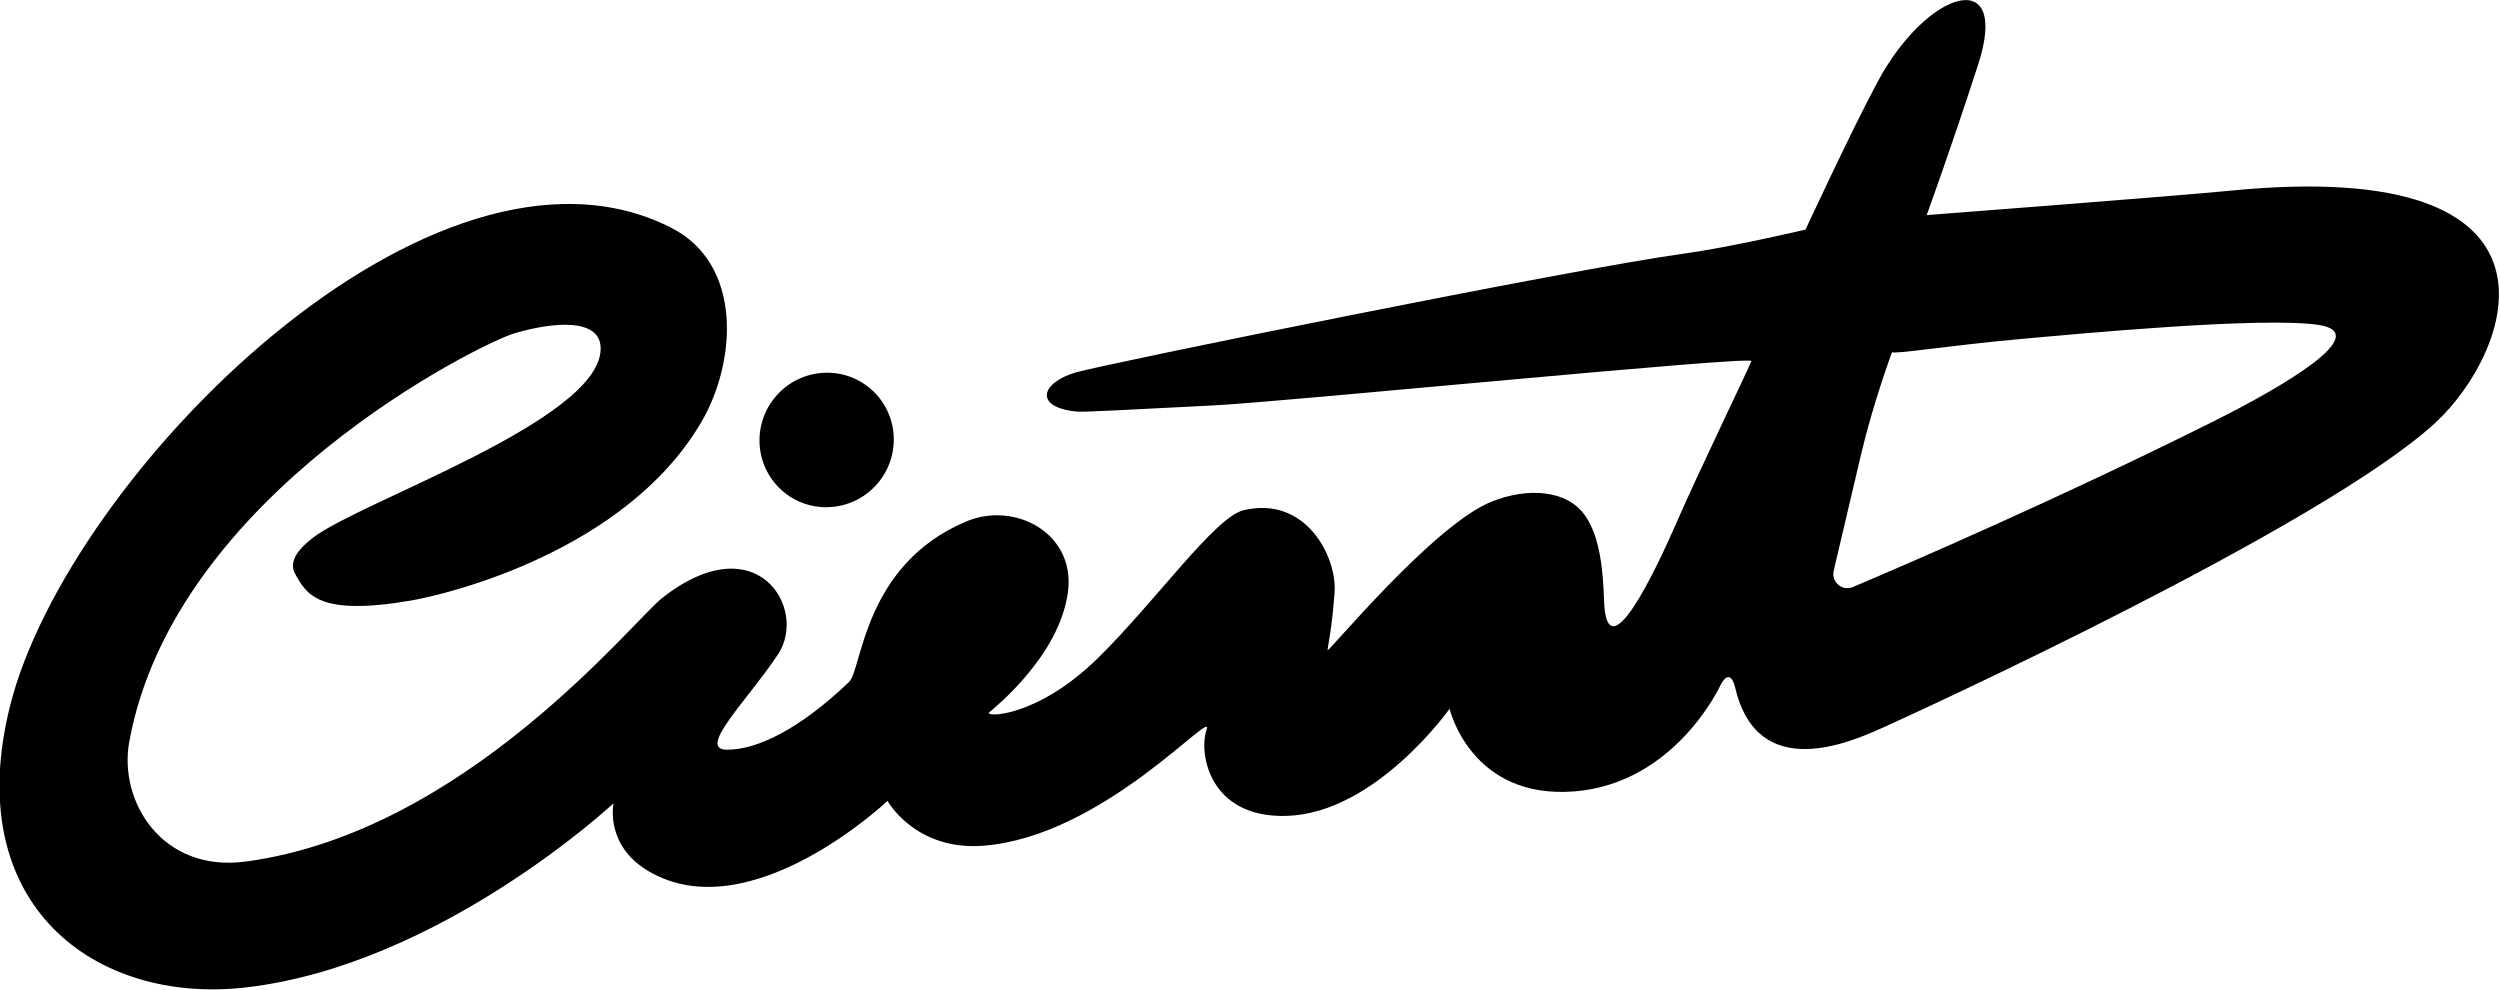 <?xml version="1.0" encoding="UTF-8" standalone="no"?>
<!DOCTYPE svg PUBLIC "-//W3C//DTD SVG 1.1//EN" "http://www.w3.org/Graphics/SVG/1.1/DTD/svg11.dtd">
<svg width="100%" height="100%" viewBox="0 0 836 331" version="1.1" xmlns="http://www.w3.org/2000/svg" xmlns:xlink="http://www.w3.org/1999/xlink" xml:space="preserve" xmlns:serif="http://www.serif.com/" style="fill-rule:evenodd;clip-rule:evenodd;stroke-linejoin:round;stroke-miterlimit:2;">
    <g transform="matrix(2.014,-0,0,2.014,-411.234,-387.235)">
        <path d="M256.295,281.447C264.333,275.417 303.585,262.089 303.92,250.302C304.072,244.933 295.917,245.725 289.476,247.655C284.291,249.209 233.158,274.118 225.646,315.456C223.855,325.311 231.074,337.181 244.972,335.324C281.387,330.46 309.19,295.422 314.2,291.505C329.862,279.261 338.366,293.34 333.377,300.899C328.389,308.458 319.819,316.703 324.845,316.747C329.871,316.791 336.94,313.356 345.165,305.503C347.336,303.43 347.533,285.948 364.733,278.81C372.685,275.509 382.845,280.786 381.499,290.635C380.06,301.164 369.431,309.687 368.453,310.539C367.476,311.39 376.277,311.529 386.416,301.604C395.925,292.297 405.886,278.152 410.634,276.998C420.919,274.5 426.226,284.643 425.777,290.699C425.327,296.754 424.653,299.571 424.611,300.218C424.569,300.865 442.126,279.432 451.89,275.544C457.803,273.189 464.39,273.544 467.415,277.933C469.922,281.569 470.369,287.322 470.519,291.965C470.919,304.35 479.227,286.706 482.606,278.925C485.985,271.144 494.649,253.203 494.982,252.23C495.315,251.257 417.62,258.992 405.721,259.583C391.309,260.297 384.183,260.733 382.945,260.609C375.752,259.888 377.048,255.805 382.746,254.13C387.789,252.648 465.499,236.879 483.591,234.411C491.514,233.33 503.974,230.392 503.974,230.392C503.974,230.392 511.549,214.051 515.925,205.888C524.177,190.496 538.029,186.351 532.631,203.005C527.967,217.394 524.089,227.987 524.089,227.987C524.089,227.987 565.957,224.78 574.434,223.939C633.659,218.064 621.253,250.8 608.491,262.524C589.807,279.689 522.151,310.694 516.847,313.072C511.543,315.451 496.07,322.407 492.301,306.492C491.395,302.667 489.804,306.131 489.804,306.131C489.804,306.131 482.377,322.32 465.629,323.669C448.381,325.059 444.875,309.957 444.875,309.957C444.875,309.957 432.634,327.256 417.89,327.739C404.897,328.164 403.168,317.236 404.54,313.399C405.911,309.562 387.375,331.168 367.462,332.694C356.142,333.562 351.551,325.251 351.551,325.251C351.551,325.251 328.667,346.906 311.803,336.882C304.562,332.578 306.057,325.645 306.057,325.645C306.057,325.645 277.335,352.465 245.069,356.216C220.07,359.123 197.553,342.621 205.861,309.469C215.447,271.218 276.134,209.977 315.642,230.091C327.581,236.17 326.478,252.393 320.618,262.387C308.086,283.763 278.662,290.919 272.357,291.996C257.131,294.599 255.099,291.035 253.16,287.49C252.295,285.908 253.025,283.901 256.295,281.447ZM518.341,250.723C518.206,251.107 515.241,259.086 513.234,267.553C511.751,273.809 509.819,282.044 508.647,287.051C508.446,287.907 508.742,288.804 509.414,289.372C510.085,289.94 511.018,290.084 511.829,289.745C521.451,285.669 546.123,275.007 571.508,262.337C583.098,256.552 598.612,247.558 589.034,246.201C579.455,244.843 549.196,247.703 539.581,248.571C528.091,249.608 518.306,251.179 518.341,250.723ZM518.343,250.713"/>
        <g transform="matrix(0.699,0.563,-0.563,0.699,245.773,-111.721)">
            <path d="M346.522,247.827C353.36,247.827 358.912,253.417 358.912,260.303C358.912,267.189 353.36,272.779 346.522,272.779C339.684,272.779 334.132,267.189 334.132,260.303C334.132,253.417 339.684,247.827 346.522,247.827Z"/>
        </g>
    </g>
</svg>
